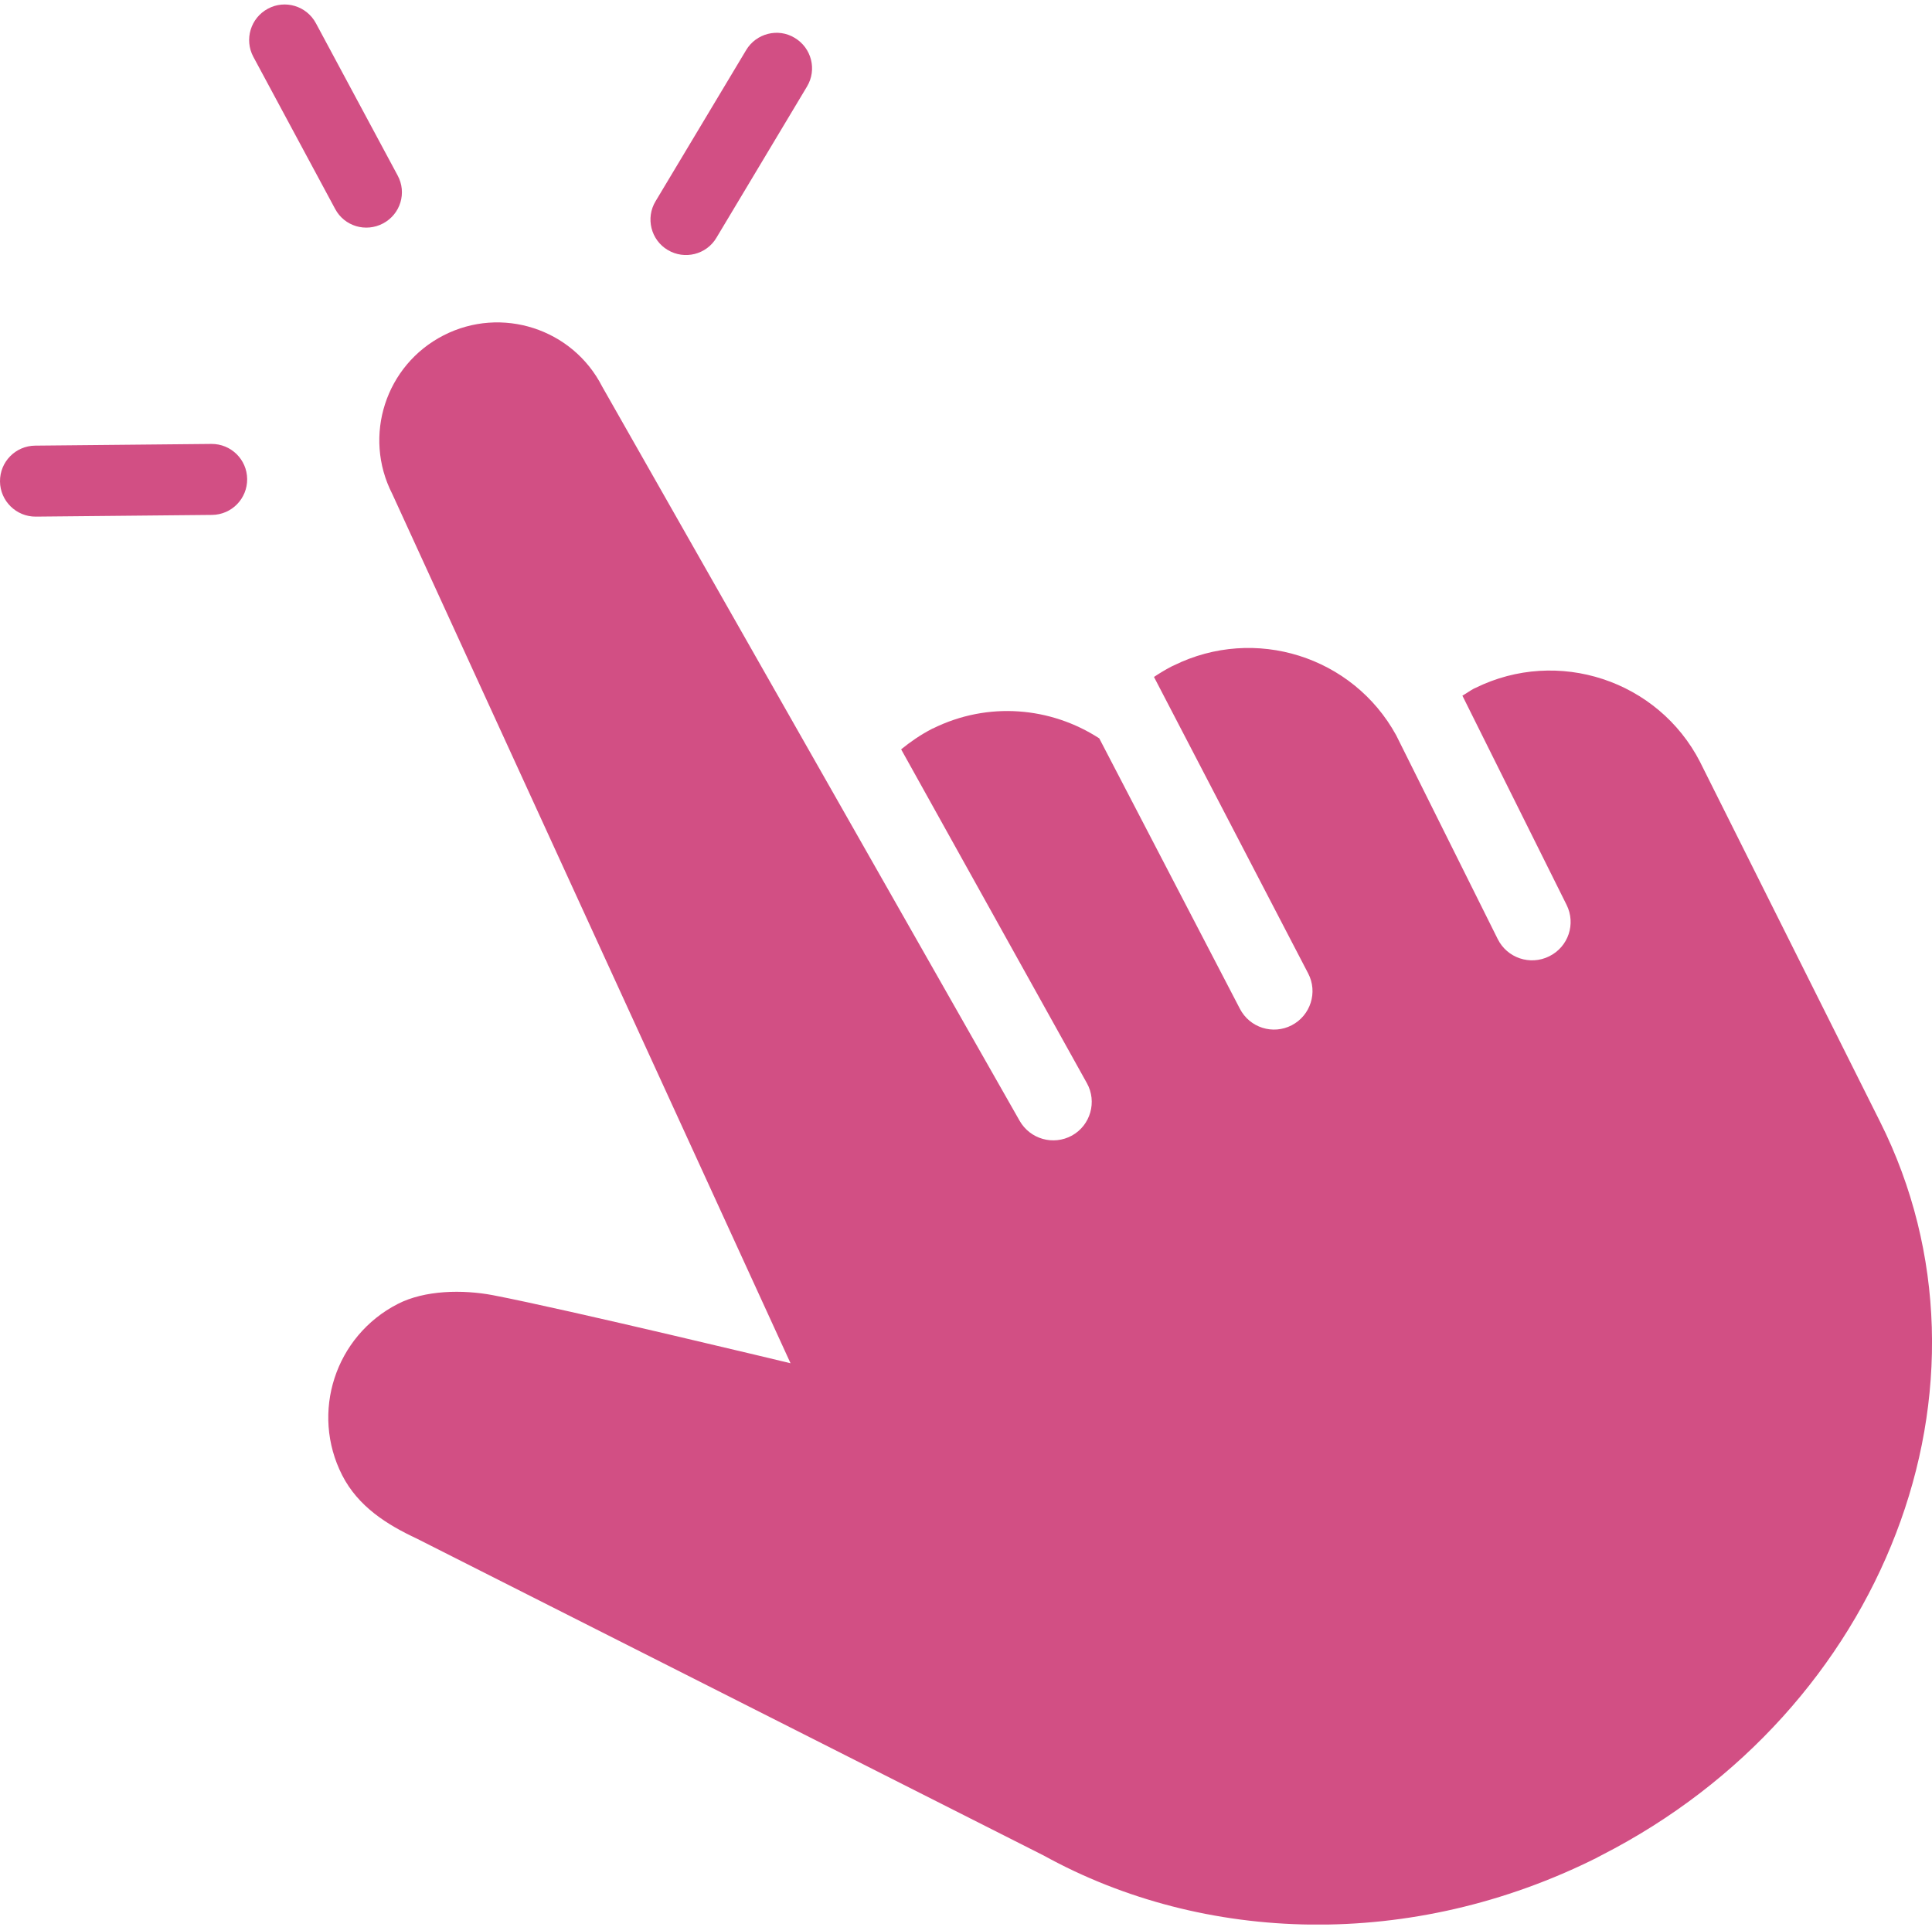 <?xml version="1.0" encoding="UTF-8" standalone="no"?><svg xmlns="http://www.w3.org/2000/svg" xmlns:xlink="http://www.w3.org/1999/xlink" fill="#000000" height="43.9" preserveAspectRatio="xMidYMid meet" version="1" viewBox="-0.0 -0.1 44.0 43.9" width="44" zoomAndPan="magnify"><defs><clipPath id="a"><path d="M 7 7 L 44 7 L 44 43.738 L 7 43.738 Z M 7 7"/></clipPath></defs><g><g id="change1_1"><path d="M 8.727 4.988 C 9.121 4.777 9.27 4.289 9.055 3.895 L 7.195 0.43 C 6.984 0.035 6.492 -0.113 6.102 0.098 C 5.707 0.309 5.559 0.801 5.77 1.195 L 7.633 4.66 C 7.844 5.055 8.332 5.199 8.727 4.988" fill="#d24f84"/></g><g id="change1_2"><path d="M 4.812 10.012 L 0.801 10.051 C 0.355 10.055 -0.004 10.418 0 10.867 C 0.004 11.312 0.371 11.672 0.816 11.668 L 4.828 11.629 C 5.277 11.625 5.633 11.258 5.629 10.812 C 5.625 10.367 5.262 10.008 4.812 10.012" fill="#d24f84"/></g><g id="change1_3"><path d="M 15.207 5.594 C 15.59 5.824 16.09 5.699 16.316 5.316 L 18.379 1.871 C 18.609 1.488 18.484 0.992 18.098 0.762 C 17.719 0.531 17.219 0.66 16.992 1.043 L 14.93 4.484 C 14.699 4.867 14.824 5.367 15.207 5.594" fill="#d24f84"/></g><g clip-path="url(#a)" id="change1_4"><path d="M 33.602 15.57 L 33.566 15.586 C 33.473 15.637 33.395 15.695 33.305 15.746 L 35.676 20.508 C 35.895 20.941 35.719 21.469 35.281 21.684 C 34.848 21.898 34.324 21.723 34.109 21.289 L 31.797 16.648 C 30.812 14.852 28.578 14.145 26.73 15.059 L 26.68 15.082 C 26.539 15.156 26.41 15.234 26.281 15.32 L 29.793 22.074 C 30.016 22.5 29.848 23.031 29.418 23.254 C 28.988 23.477 28.461 23.309 28.238 22.879 L 25.035 16.719 C 23.934 16.004 22.5 15.871 21.242 16.496 L 21.242 16.492 L 21.238 16.496 L 21.207 16.512 C 20.961 16.641 20.734 16.797 20.523 16.969 L 24.754 24.574 C 24.988 24.996 24.836 25.531 24.414 25.766 C 23.988 26 23.457 25.848 23.219 25.426 C 23.219 25.426 13.727 8.73 13.715 8.707 C 13.043 7.387 11.422 6.863 10.102 7.539 C 8.781 8.215 8.258 9.832 8.934 11.152 C 8.945 11.18 18.004 30.953 18.004 30.953 C 18.004 30.953 12.93 29.73 11.223 29.402 C 10.539 29.273 9.676 29.285 9.059 29.602 C 7.633 30.332 7.066 32.078 7.793 33.504 C 8.16 34.223 8.82 34.633 9.496 34.949 C 9.504 34.953 23.773 42.168 23.773 42.168 C 27.422 44.18 32.148 44.332 36.379 42.211 L 36.383 42.207 L 36.473 42.16 C 39.691 40.516 42.023 37.844 43.18 34.828 C 44.34 31.816 44.316 28.438 42.816 25.449 L 38.73 17.281 L 38.719 17.258 C 37.762 15.395 35.477 14.645 33.602 15.57" fill="#d24f84"/></g></g></svg>